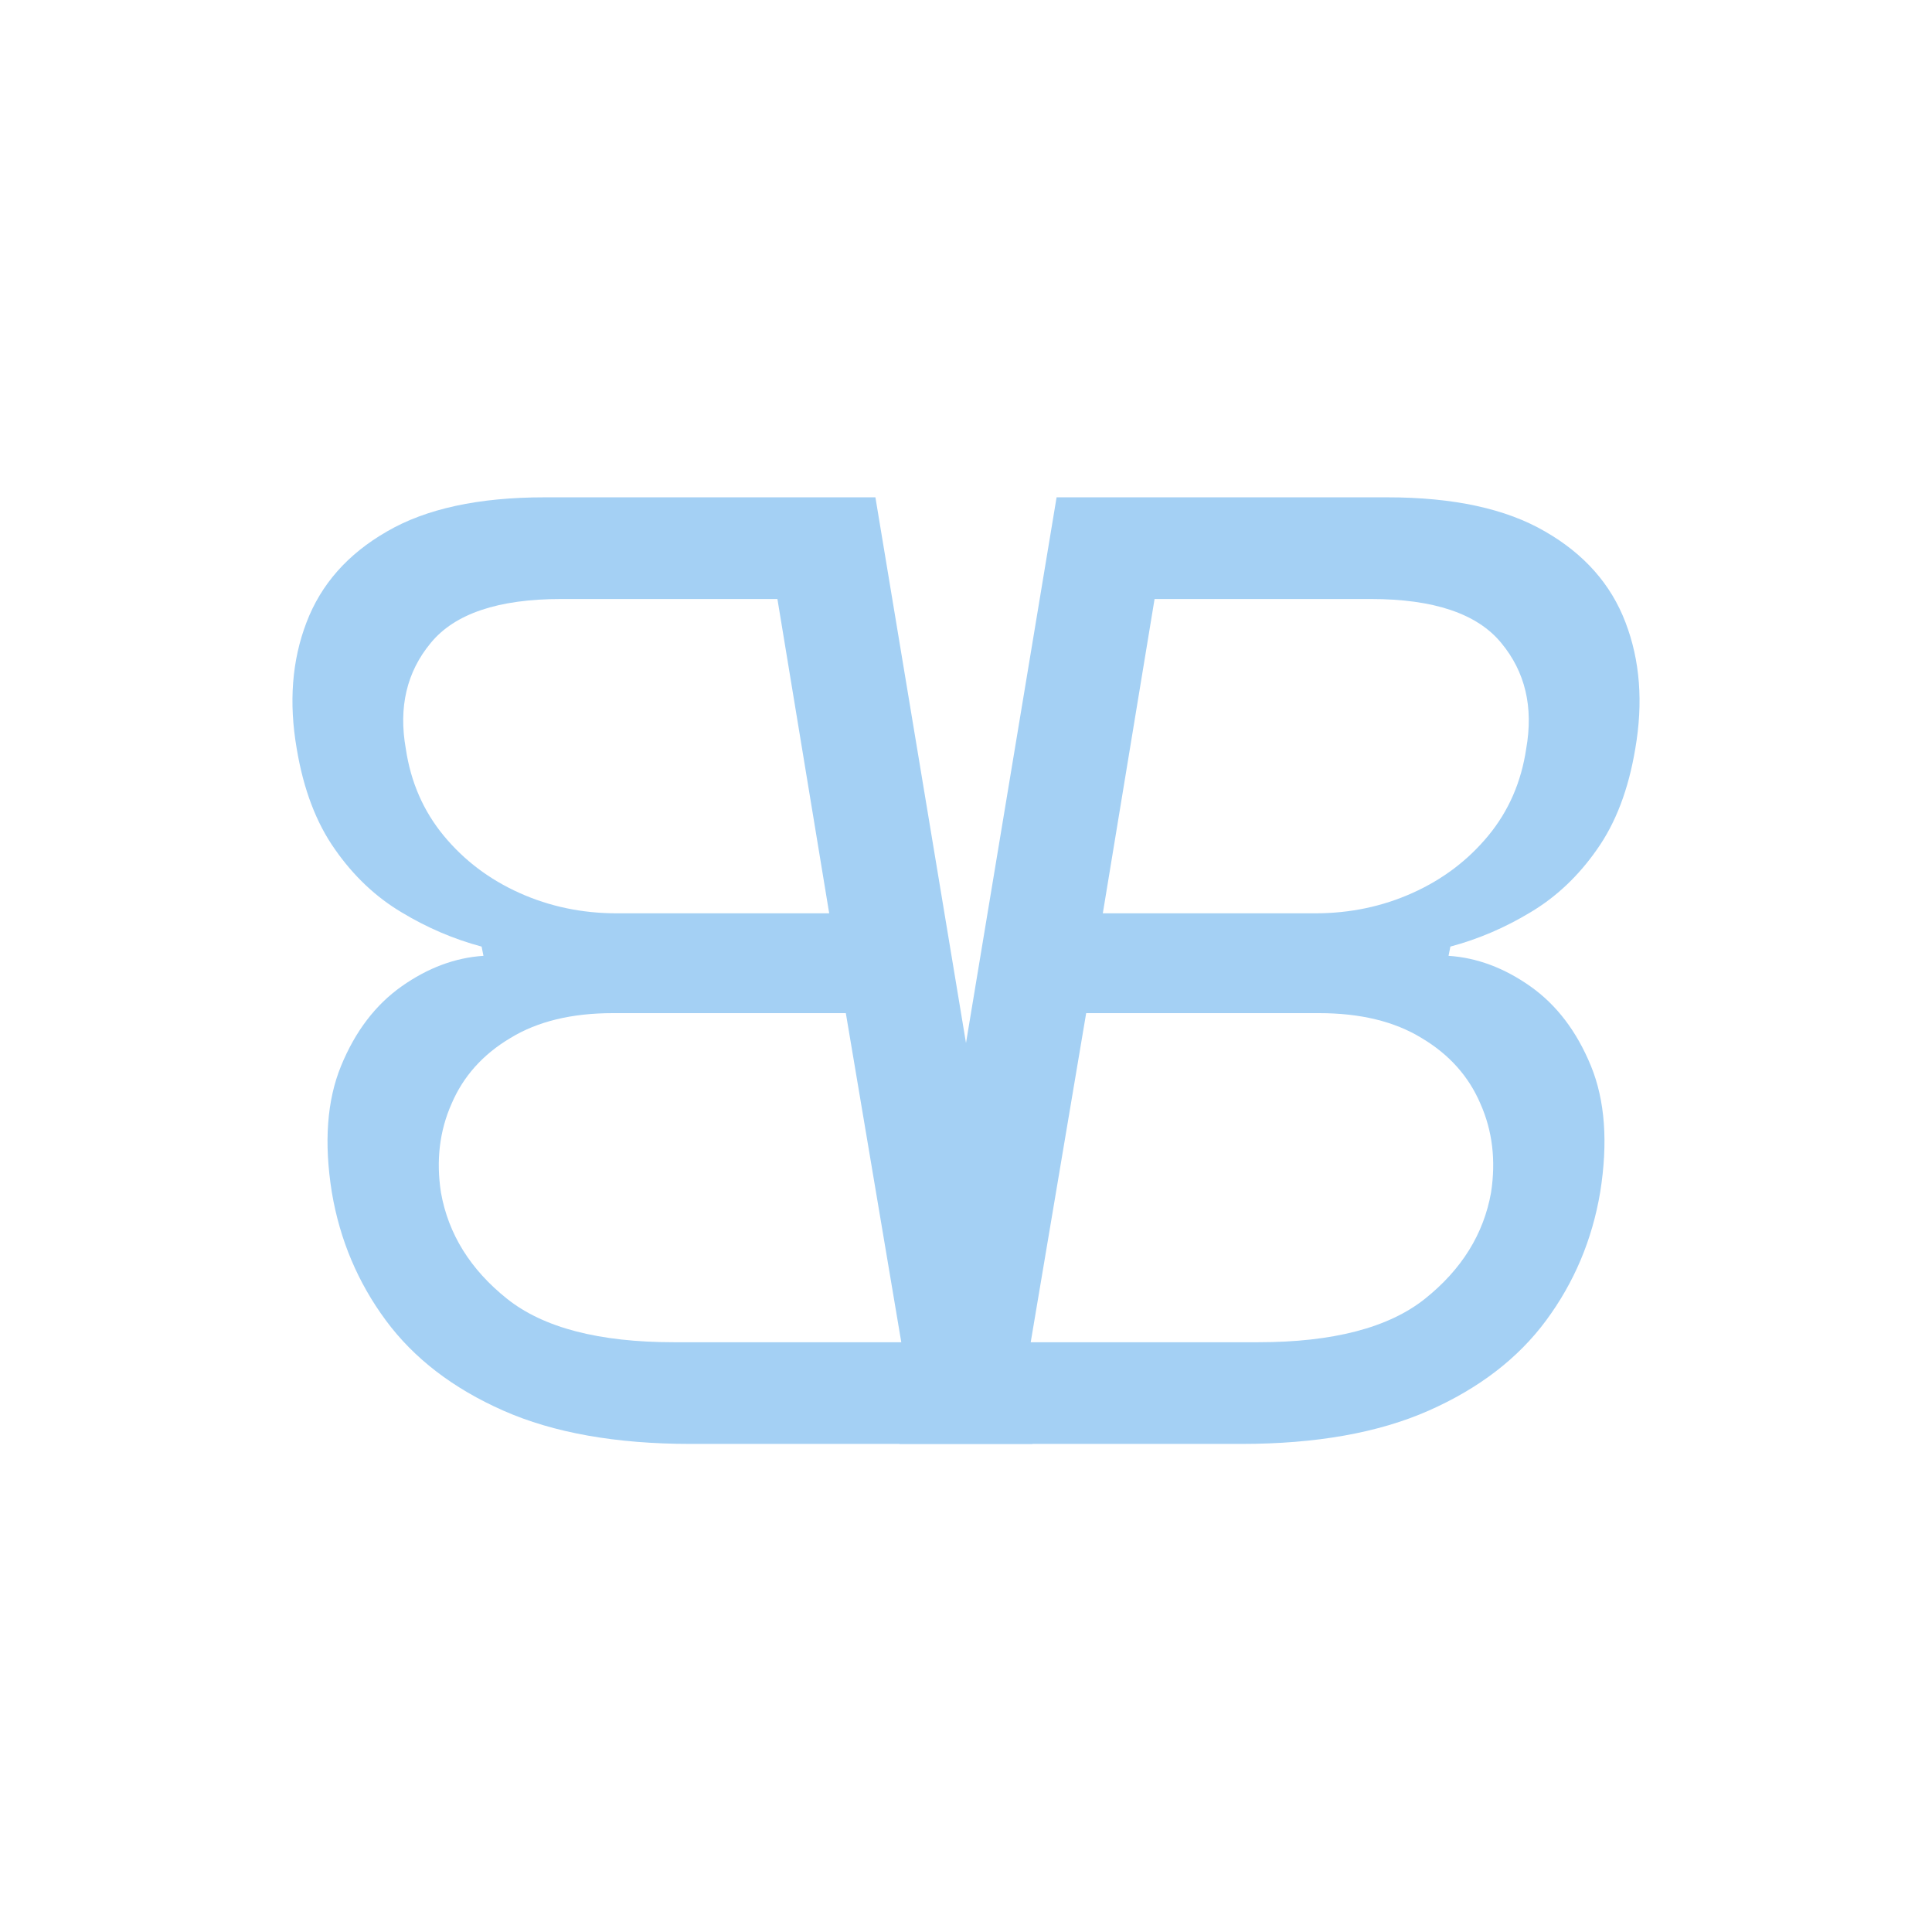 <svg width="190" height="190" viewBox="0 0 190 190" fill="none" xmlns="http://www.w3.org/2000/svg">
<path d="M88.454 142L103.909 48.909H136.455C142.939 48.909 148.106 50.03 151.955 52.273C155.803 54.485 158.439 57.47 159.864 61.227C161.288 64.954 161.606 69.091 160.818 73.636C160.152 77.636 158.894 80.939 157.045 83.546C155.227 86.151 153.045 88.212 150.5 89.727C147.985 91.242 145.364 92.364 142.636 93.091L142.455 94C145.242 94.182 147.924 95.182 150.5 97C153.076 98.818 155.061 101.424 156.455 104.818C157.848 108.212 158.152 112.364 157.364 117.273C156.576 121.939 154.803 126.136 152.045 129.864C149.288 133.591 145.439 136.545 140.5 138.727C135.561 140.909 129.424 142 122.091 142H88.454ZM101.364 132H123.727C131.091 132 136.561 130.576 140.136 127.727C143.742 124.848 145.909 121.364 146.636 117.273C147.121 114.121 146.773 111.212 145.591 108.545C144.439 105.848 142.515 103.697 139.818 102.091C137.152 100.455 133.788 99.636 129.727 99.636H106.818L101.364 132ZM108.455 89.818H129.364C132.758 89.818 135.939 89.151 138.909 87.818C141.879 86.485 144.364 84.606 146.364 82.182C148.364 79.758 149.606 76.909 150.091 73.636C150.818 69.546 150 66.076 147.636 63.227C145.273 60.349 141 58.909 134.818 58.909H113.545L108.455 89.818Z" fill="#A4D0F4"/>
<path d="M101.545 142L86.091 48.909H53.545C47.061 48.909 41.894 50.03 38.045 52.273C34.197 54.485 31.561 57.47 30.136 61.227C28.712 64.954 28.394 69.091 29.182 73.636C29.849 77.636 31.106 80.939 32.955 83.546C34.773 86.151 36.955 88.212 39.5 89.727C42.015 91.242 44.636 92.364 47.364 93.091L47.545 94C44.758 94.182 42.076 95.182 39.5 97C36.924 98.818 34.939 101.424 33.545 104.818C32.151 108.212 31.849 112.364 32.636 117.273C33.424 121.939 35.197 126.136 37.955 129.864C40.712 133.591 44.561 136.545 49.5 138.727C54.439 140.909 60.576 142 67.909 142H101.545ZM88.636 132H66.273C58.909 132 53.439 130.576 49.864 127.727C46.258 124.848 44.091 121.364 43.364 117.273C42.879 114.121 43.227 111.212 44.409 108.545C45.561 105.848 47.485 103.697 50.182 102.091C52.849 100.455 56.212 99.636 60.273 99.636H83.182L88.636 132ZM81.546 89.818H60.636C57.242 89.818 54.061 89.151 51.091 87.818C48.121 86.485 45.636 84.606 43.636 82.182C41.636 79.758 40.394 76.909 39.909 73.636C39.182 69.546 40 66.076 42.364 63.227C44.727 60.349 49 58.909 55.182 58.909H76.454L81.546 89.818Z" fill="#A4D0F4"/>
</svg>
